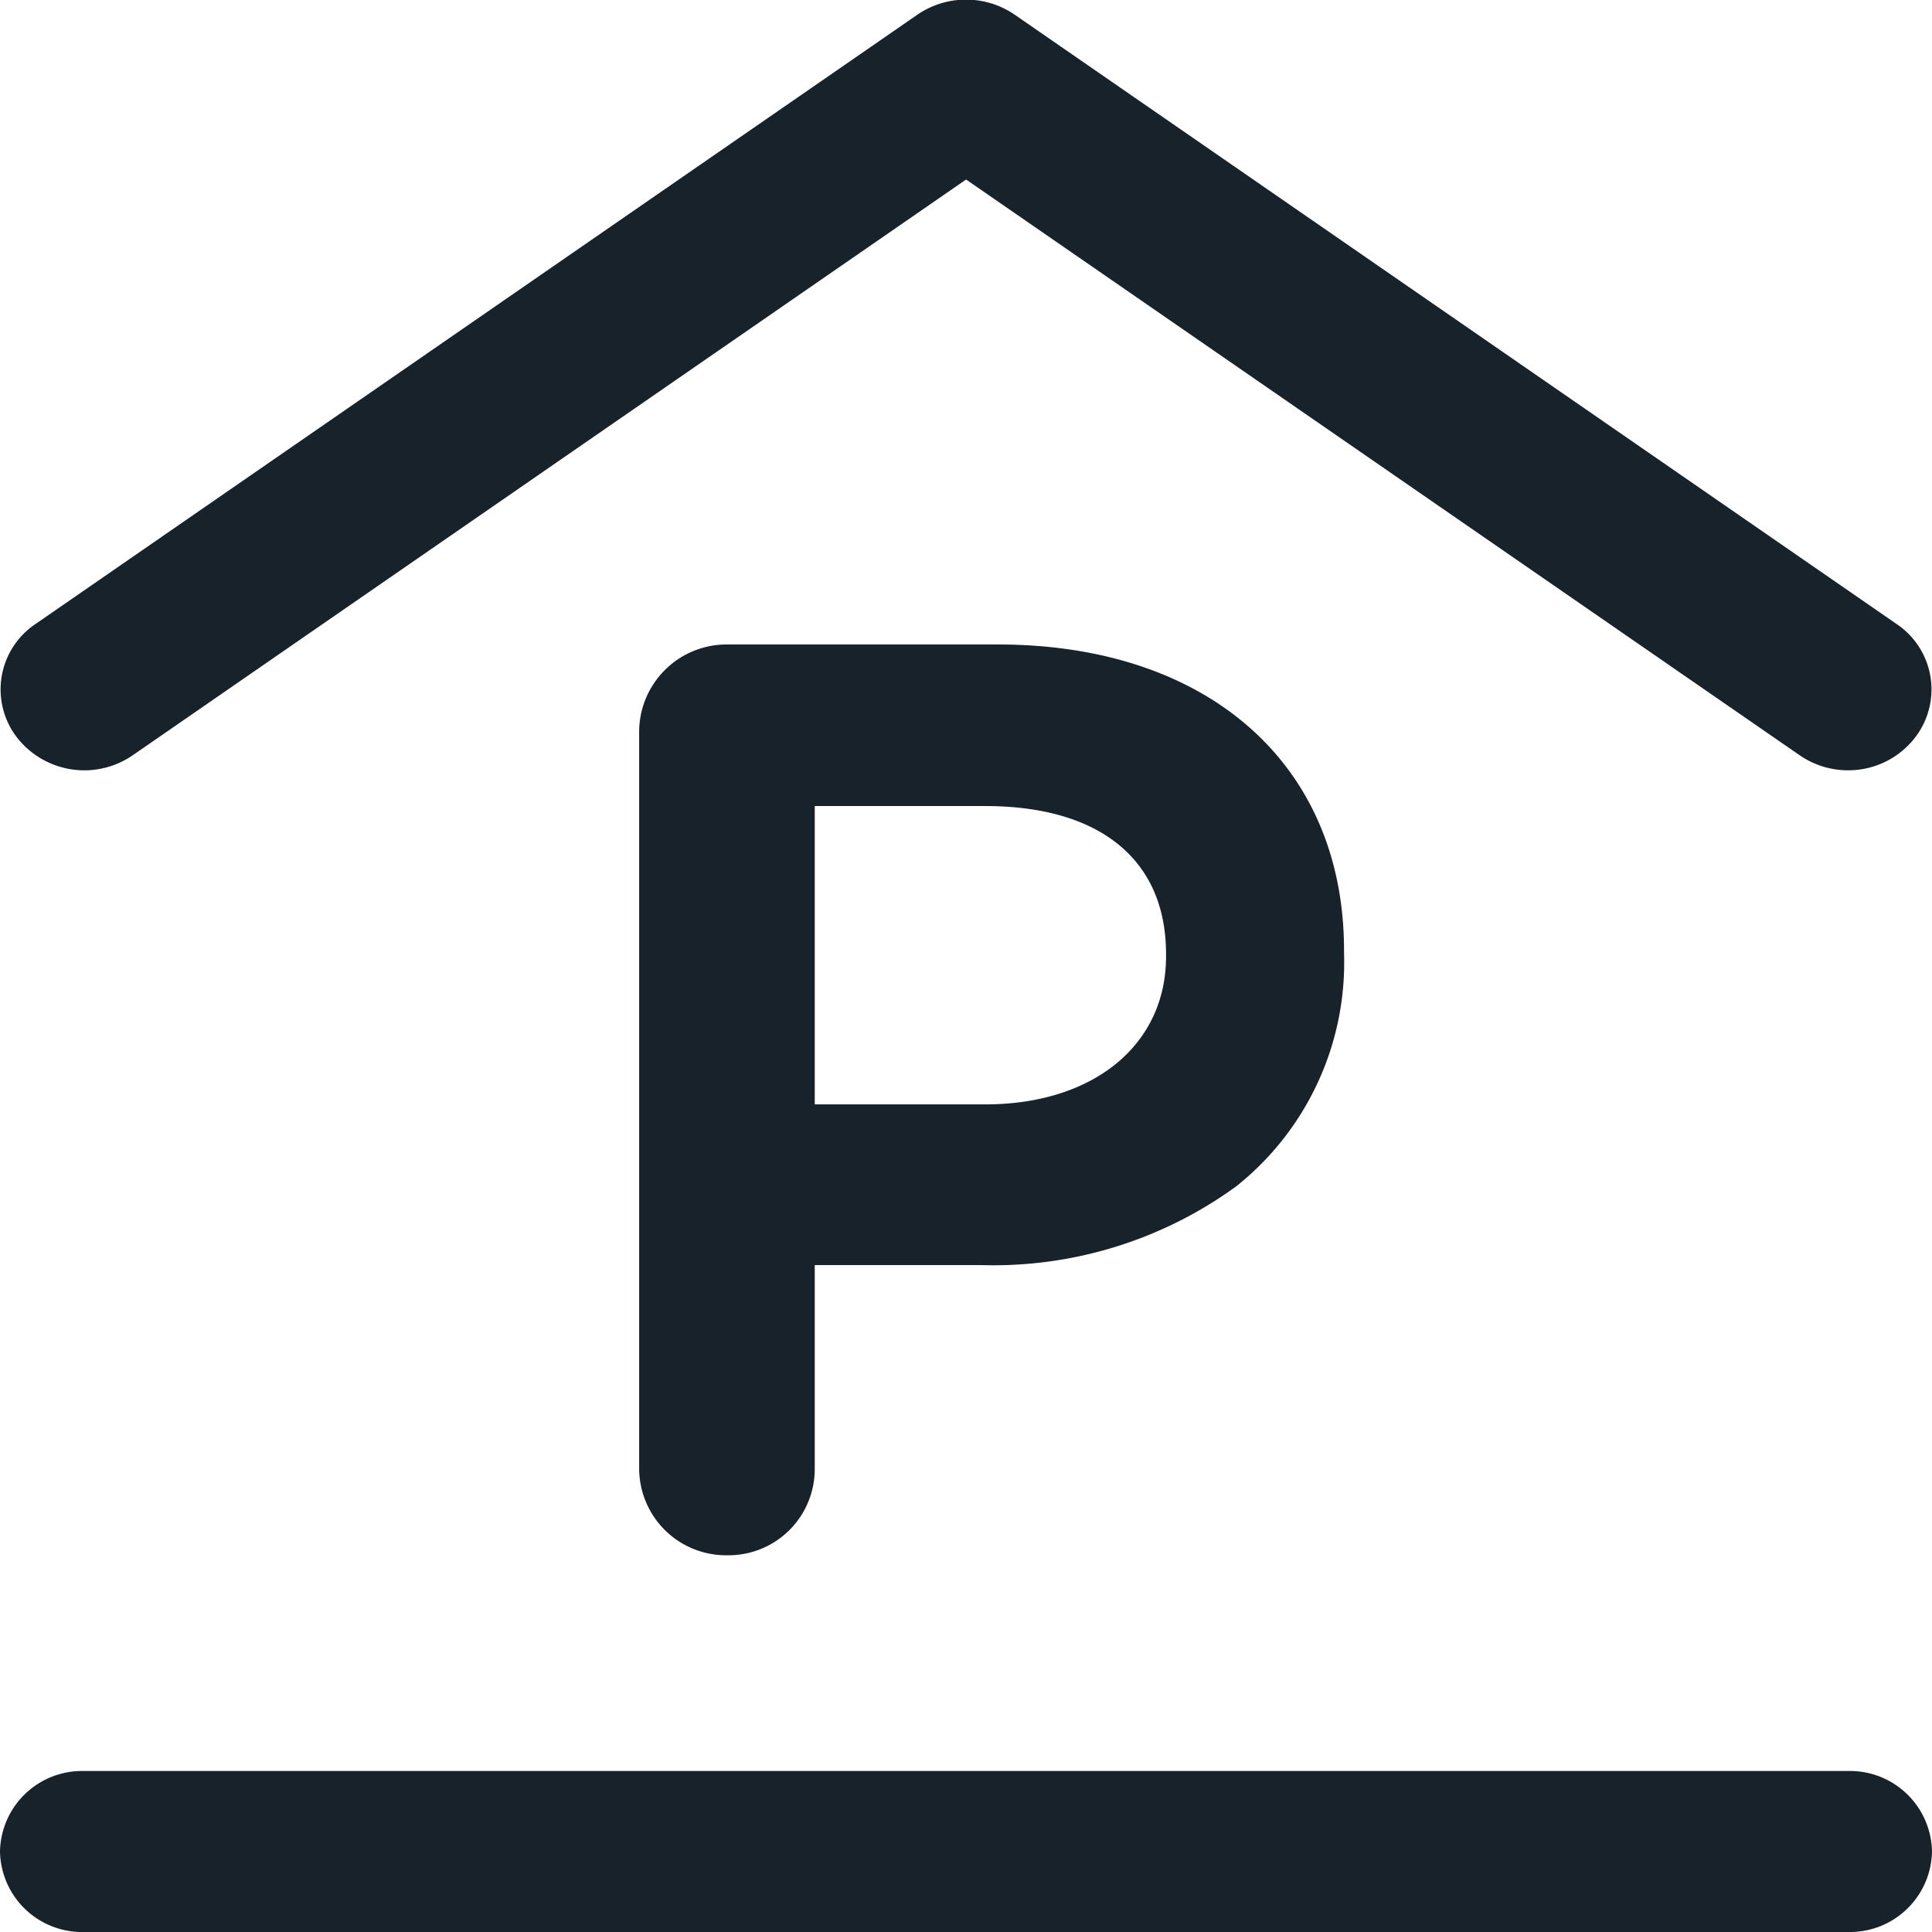 <svg xmlns="http://www.w3.org/2000/svg" xmlns:xlink="http://www.w3.org/1999/xlink" width="24" height="24" viewBox="0 0 24 24">
  <defs>
    <clipPath id="clip-AB-306996-P4-Site_web-ICON_INDOOR_PARKING">
      <rect width="24" height="24"/>
    </clipPath>
  </defs>
  <g id="AB-306996-P4-Site_web-ICON_INDOOR_PARKING" clip-path="url(#clip-AB-306996-P4-Site_web-ICON_INDOOR_PARKING)">
    <g id="AB-306996-P4-Site_web-ICON_INDOOR_PARKING-2" data-name="AB-306996-P4-Site_web-ICON_INDOOR_PARKING" transform="translate(-258.923 -7124.927)">
      <path id="Ligne_69" data-name="Ligne 69" d="M21.963,1H.037A1.019,1.019,0,0,1-1,0,1.019,1.019,0,0,1,.037-1H21.963A1.019,1.019,0,0,1,23,0,1.019,1.019,0,0,1,21.963,1Z" transform="translate(259.923 7147.927)" fill="#17222a"/>
      <path id="Tracé_177" data-name="Tracé 177" d="M34.947,21.069a1.058,1.058,0,0,1-.6-.187L23.992,13.73,13.64,20.882a1.061,1.061,0,0,1-1.446-.231.978.978,0,0,1,.239-1.4l10.955-7.569a1.068,1.068,0,0,1,1.207,0l10.955,7.569a.978.978,0,0,1,.239,1.4A1.048,1.048,0,0,1,34.947,21.069Z" transform="translate(246.932 7113.427)" fill="#17222a"/>
      <path id="Union_3" data-name="Union 3" d="M0,10.232V1.1A1.087,1.087,0,0,1,1.1,0H4.456c2.611,0,4.3,1.491,4.3,3.8v.031a3.553,3.553,0,0,1-1.339,2.9,5.129,5.129,0,0,1-3.18.978H2.181v2.528A1.071,1.071,0,0,1,1.1,11.314,1.08,1.08,0,0,1,0,10.232ZM2.181,5.713H4.3c1.344,0,2.245-.739,2.245-1.837V3.844c0-1.167-.818-1.837-2.245-1.837H2.181Z" transform="translate(266.863 7132.933)" fill="#17222a"/>
    </g>
  </g>
</svg>
